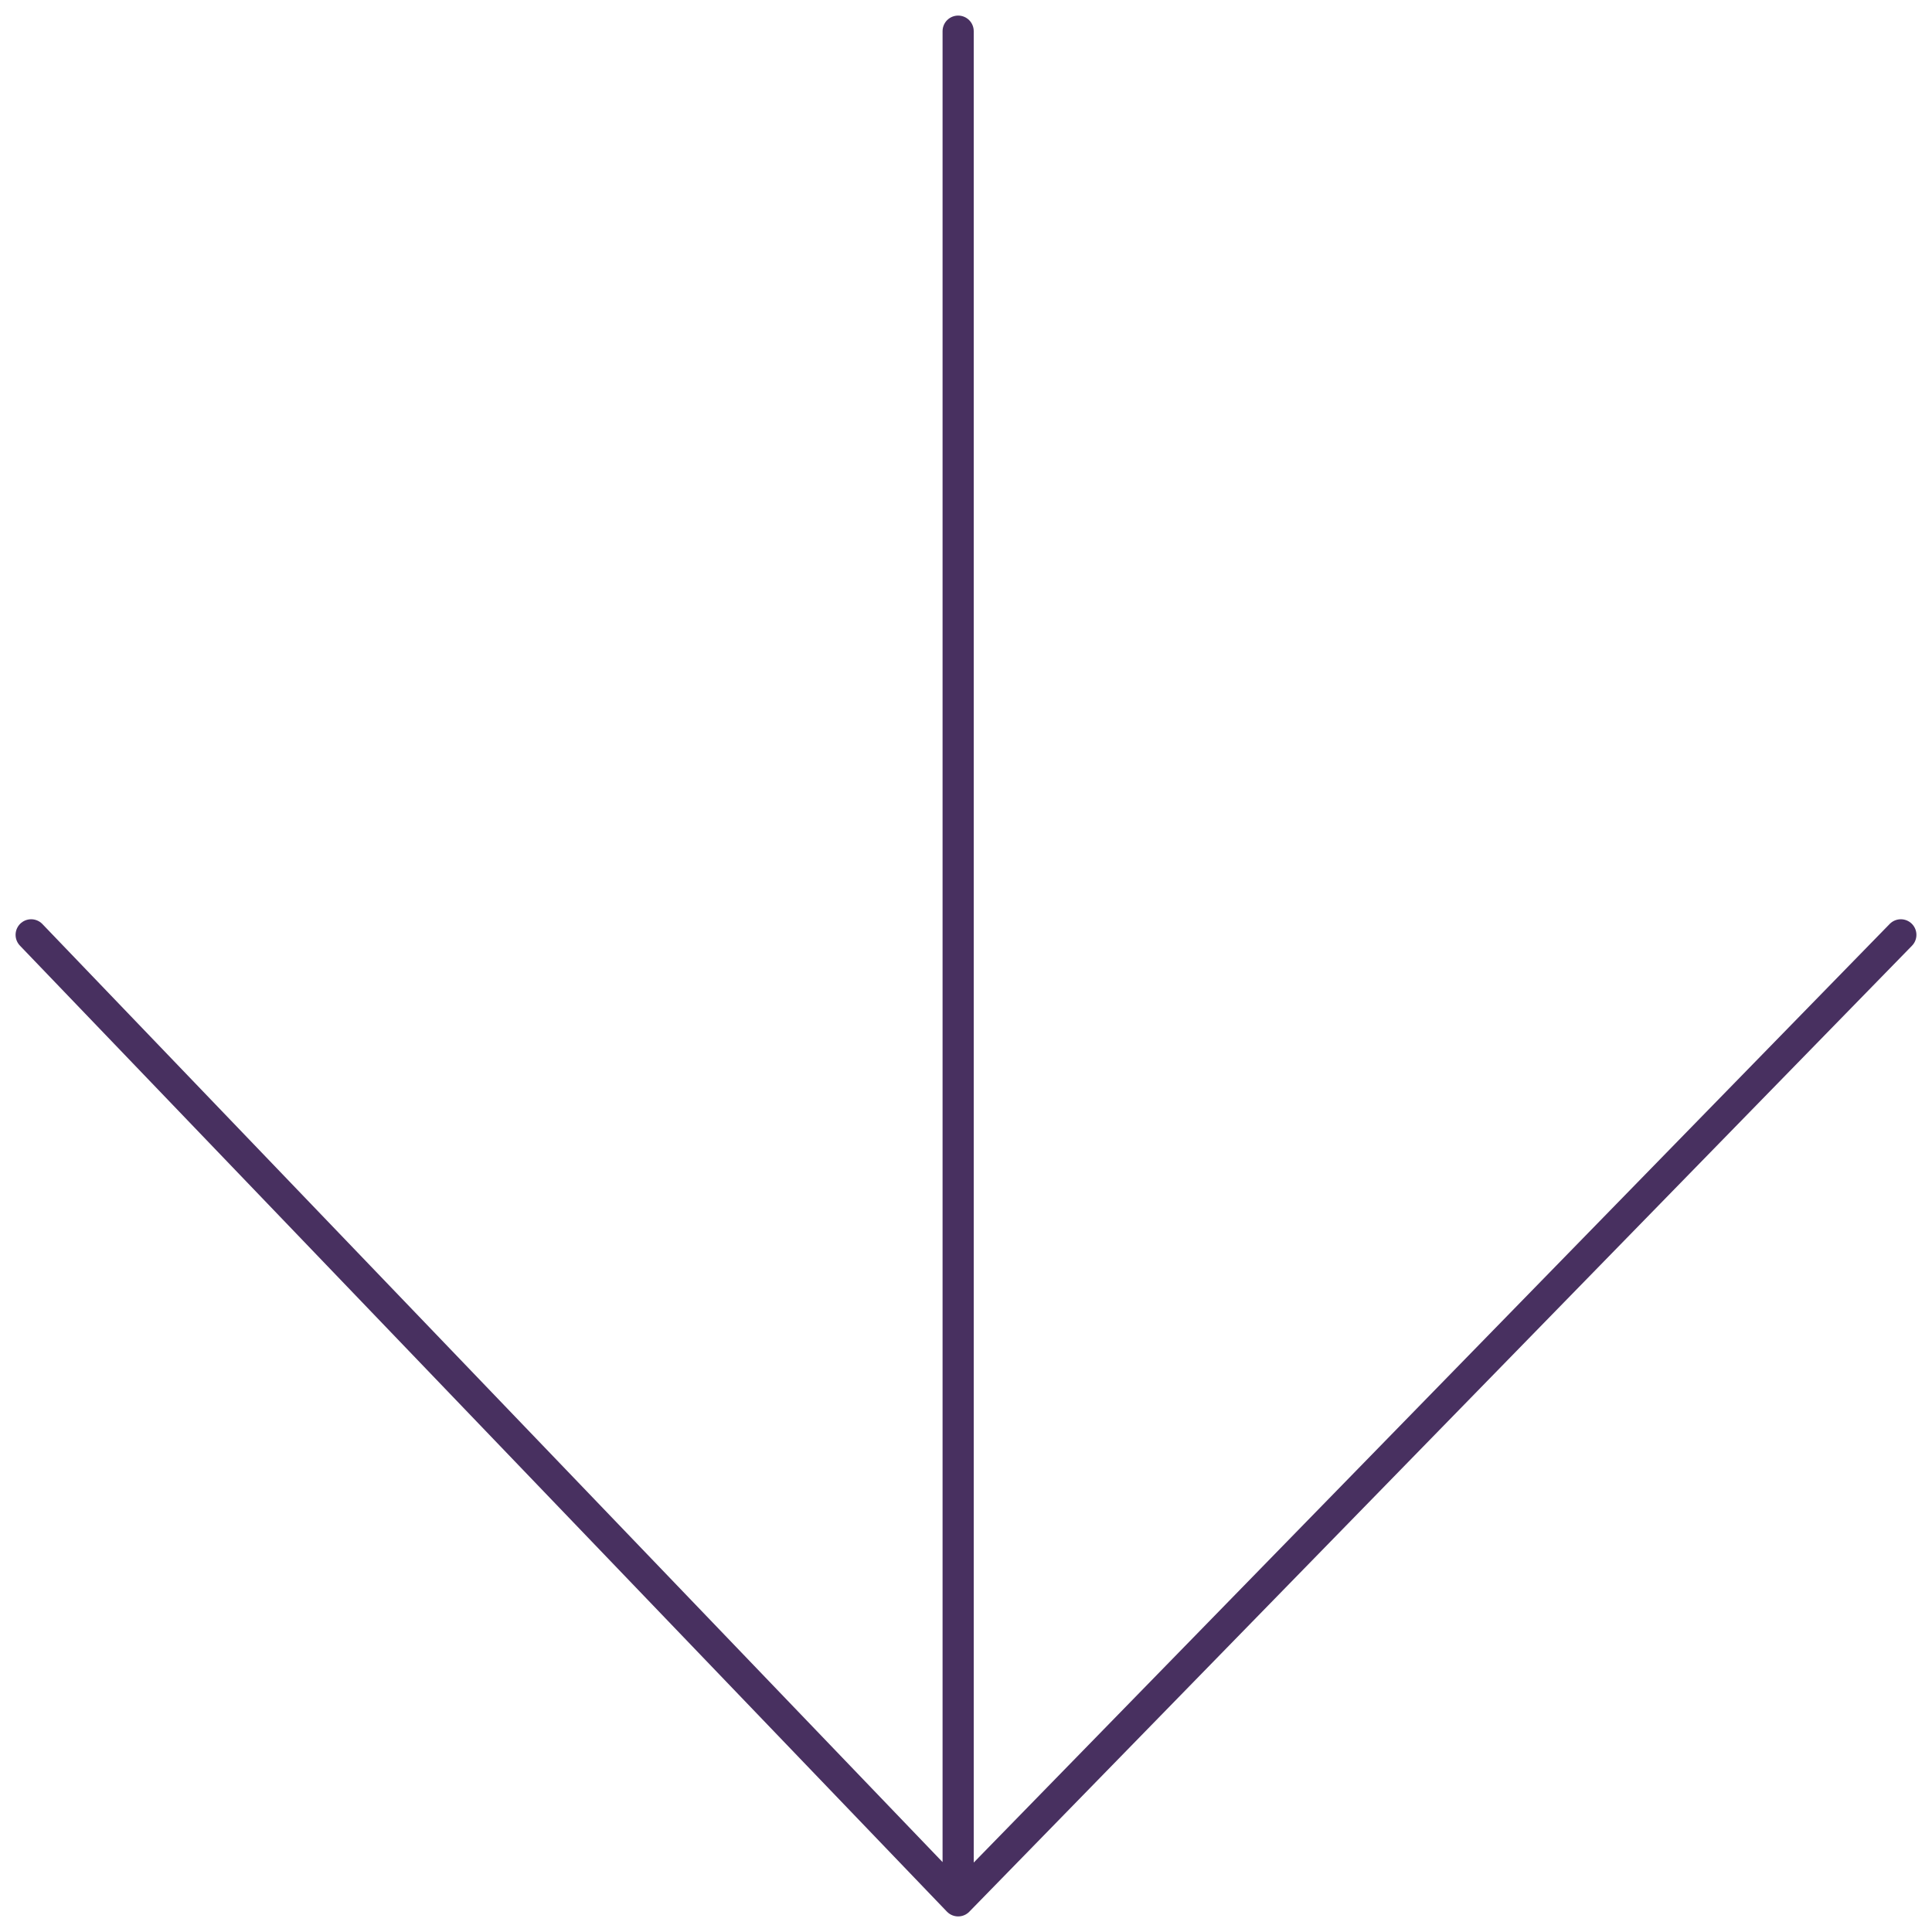 <?xml version="1.0" encoding="UTF-8"?> <svg xmlns="http://www.w3.org/2000/svg" width="62" height="62" viewBox="0 0 62 62" fill="none"> <path d="M30.748 1V61M30.748 61L1 30M30.748 61L61 30" stroke="#483060" stroke-linecap="round" stroke-linejoin="round"></path> </svg> 